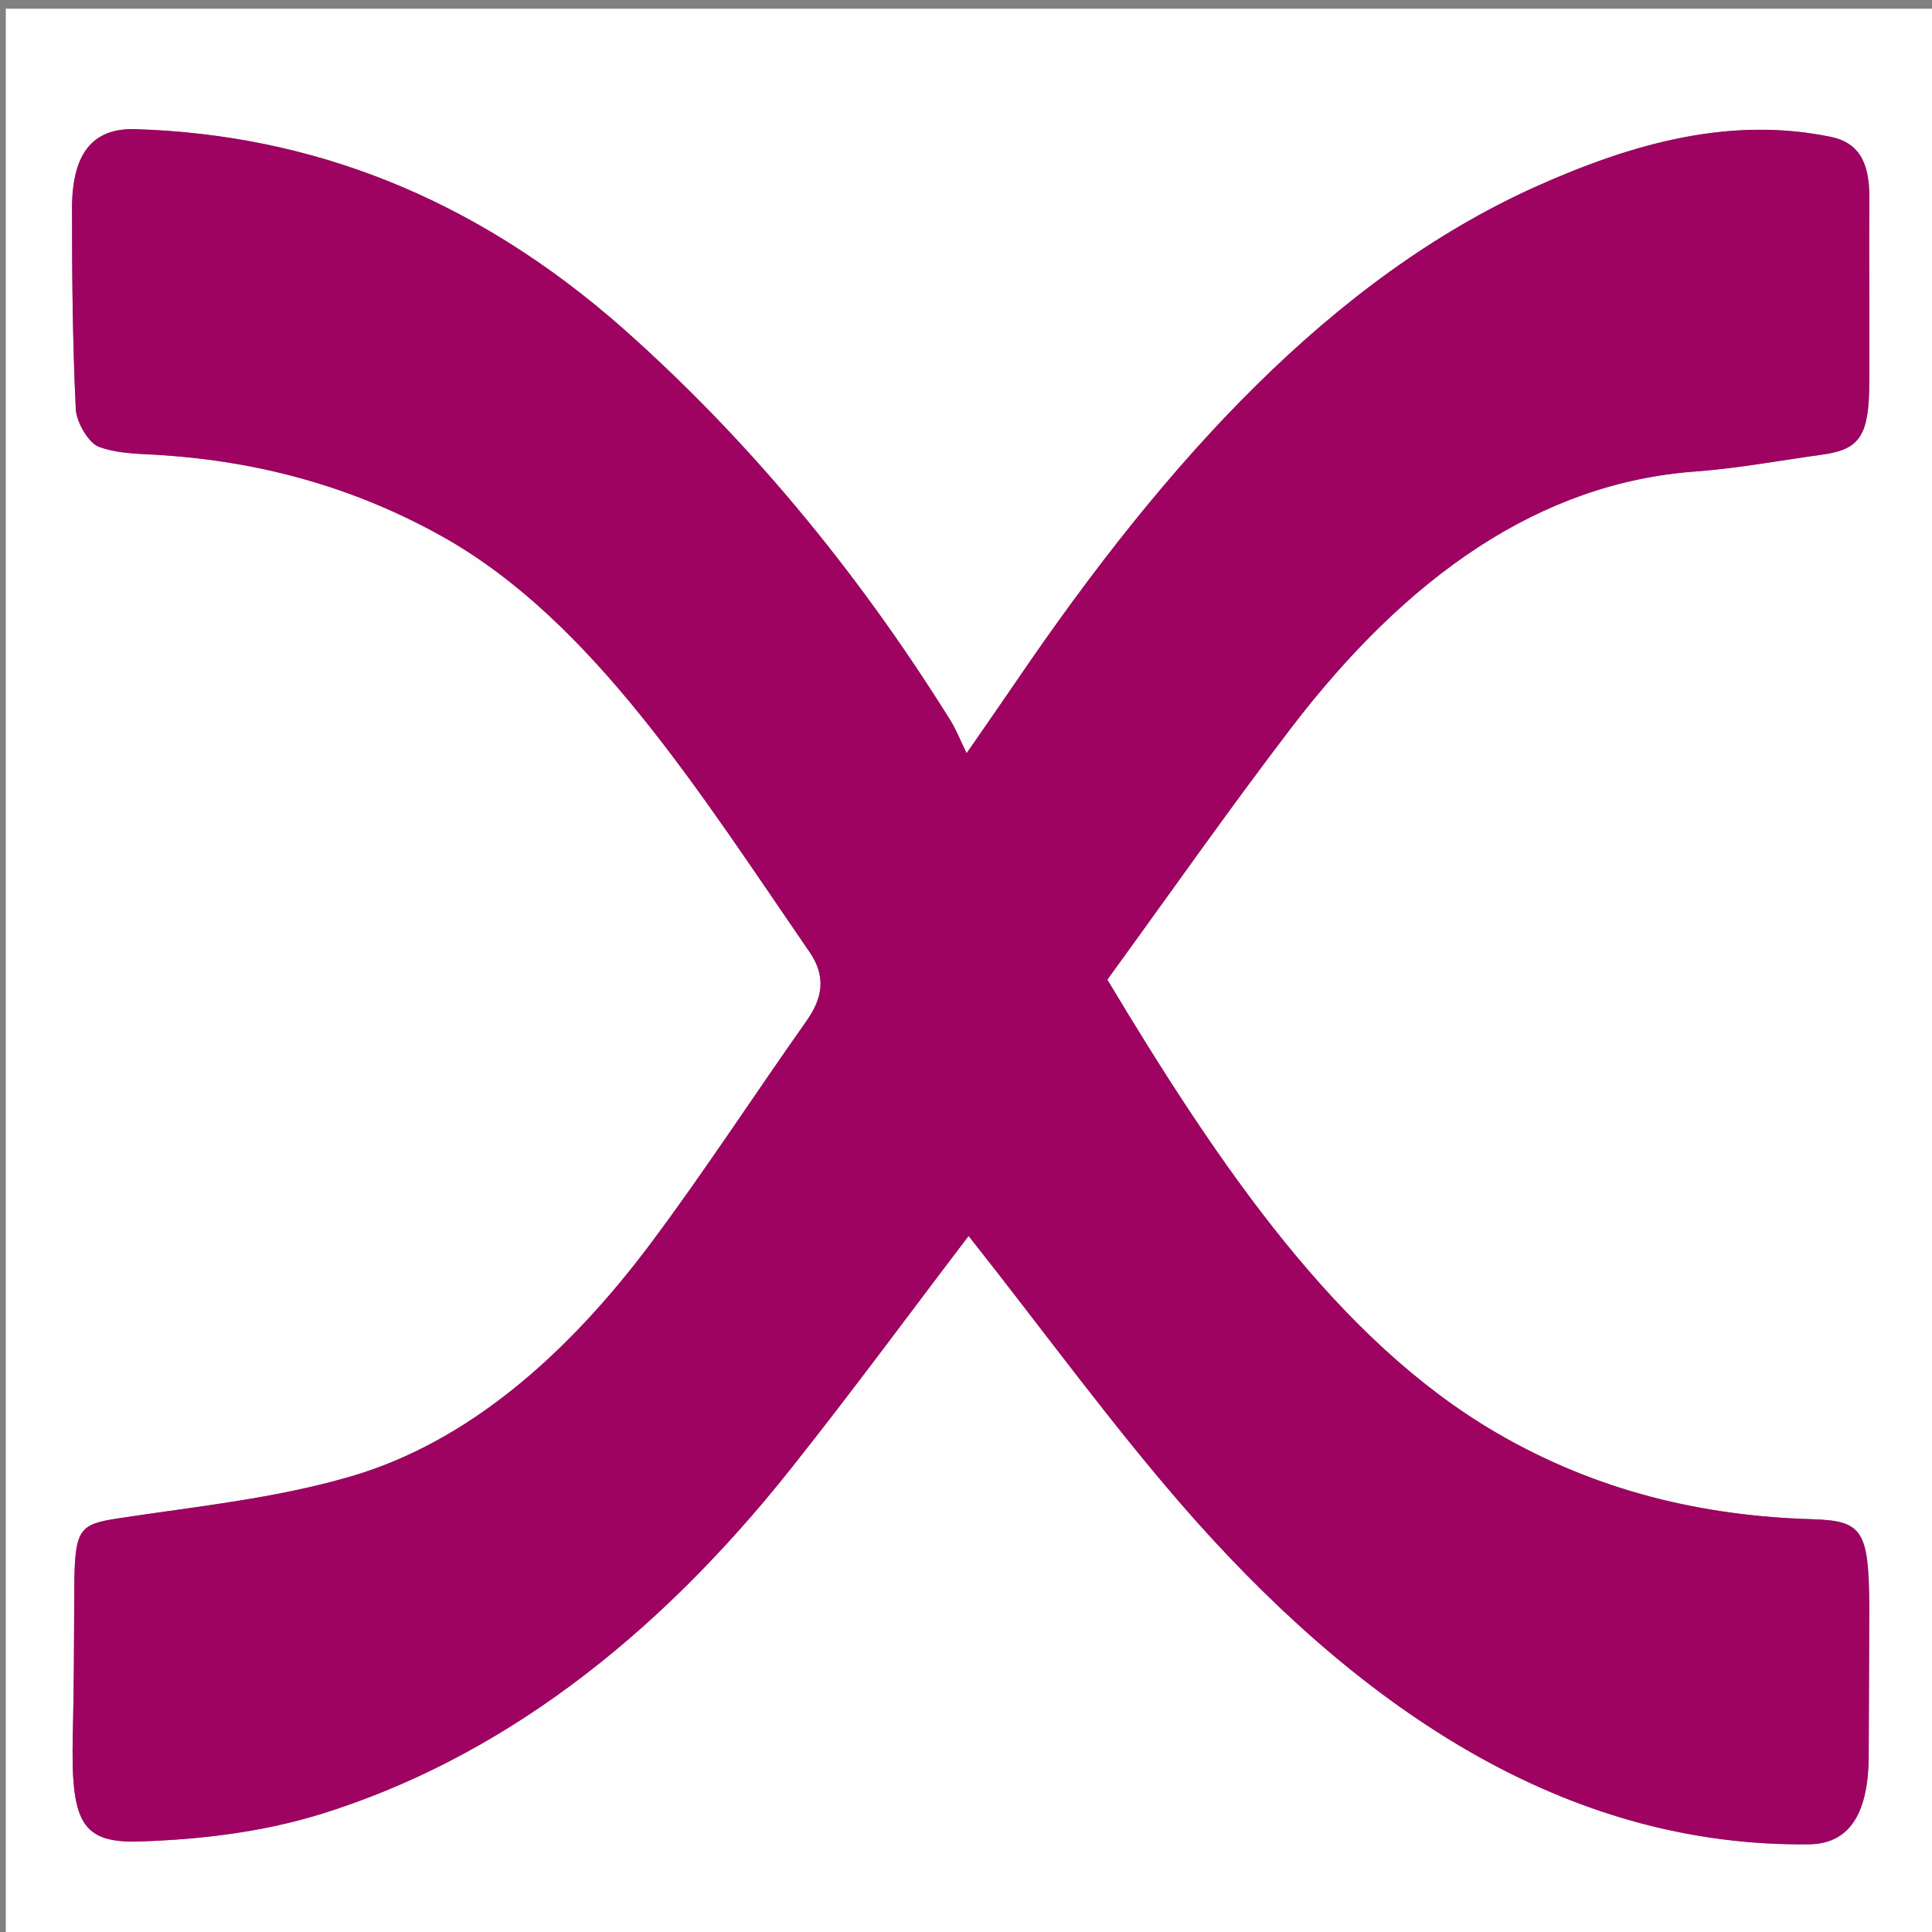 <?xml version="1.0" encoding="UTF-8"?>
<svg xmlns="http://www.w3.org/2000/svg" xmlns:xlink="http://www.w3.org/1999/xlink" width="26px" height="26px" viewBox="0 0 26 26" version="1.1">
<rect x="0" y="0" width="26" height="26" fill="#808080" stroke="none"/>
<g id="surface1">
<path style=" stroke:none;fill-rule:nonzero;fill:rgb(100%,99.608%,99.608%);fill-opacity:1;" d="M 16.035 26.117 C 10.691 26.117 5.383 26.117 0.078 26.117 C 0.078 17.449 0.078 8.781 0.078 0.117 C 8.746 0.117 17.41 0.117 26.078 0.117 C 26.078 8.781 26.078 17.449 26.078 26.117 C 22.742 26.117 19.41 26.117 16.035 26.117 M 25.156 21.57 C 25.148 20.59 25.062 20.465 24.387 20.445 C 22.926 20.402 21.496 20.074 20.137 19.281 C 18.008 18.039 16.422 15.719 14.902 13.184 C 15.734 12.039 16.539 10.891 17.375 9.797 C 18.934 7.758 20.723 6.492 22.832 6.344 C 23.398 6.301 23.965 6.195 24.531 6.117 C 25.031 6.047 25.152 5.859 25.156 5.156 C 25.16 4.328 25.152 3.5 25.156 2.672 C 25.164 2.152 24.988 1.918 24.648 1.844 C 23.285 1.559 21.969 1.93 20.676 2.508 C 17.93 3.742 15.699 6.199 13.688 9.152 C 13.48 9.457 13.27 9.758 13.008 10.137 C 12.918 9.949 12.863 9.812 12.793 9.699 C 11.5 7.625 10.027 5.879 8.395 4.43 C 6.367 2.637 4.164 1.809 1.816 1.738 C 1.246 1.723 0.973 2.066 0.969 2.793 C 0.969 3.699 0.977 4.605 1.02 5.508 C 1.031 5.691 1.199 5.965 1.328 6.012 C 1.602 6.113 1.895 6.105 2.176 6.125 C 3.477 6.211 4.746 6.543 5.965 7.227 C 7.977 8.359 9.406 10.648 10.895 12.812 C 11.125 13.148 11.066 13.438 10.852 13.742 C 10.156 14.727 9.488 15.754 8.777 16.707 C 7.617 18.262 6.281 19.406 4.742 19.863 C 3.707 20.168 2.641 20.273 1.586 20.434 C 1.062 20.516 1.004 20.574 1 21.379 C 0.996 22.035 0.996 22.688 0.98 23.344 C 0.953 24.52 1.086 24.812 1.898 24.781 C 2.707 24.754 3.527 24.656 4.316 24.414 C 6.691 23.676 8.797 22.09 10.645 19.762 C 11.484 18.707 12.293 17.605 13.035 16.633 C 14.066 17.934 15.043 19.289 16.102 20.477 C 18.535 23.199 21.242 24.855 24.34 24.82 C 24.871 24.816 25.141 24.434 25.148 23.645 C 25.152 22.992 25.152 22.336 25.156 21.57 Z M 25.156 21.57 "/>
<path style=" stroke:none;fill-rule:nonzero;fill:rgb(61.961%,1.176%,38.431%);fill-opacity:1;" d="M 25.156 21.629 C 25.152 22.336 25.152 22.992 25.148 23.645 C 25.141 24.434 24.871 24.816 24.34 24.82 C 21.242 24.855 18.535 23.199 16.102 20.477 C 15.043 19.289 14.066 17.934 13.035 16.633 C 12.293 17.605 11.484 18.707 10.645 19.762 C 8.797 22.09 6.691 23.676 4.316 24.414 C 3.527 24.656 2.707 24.754 1.898 24.781 C 1.086 24.812 0.953 24.52 0.98 23.344 C 0.996 22.688 0.996 22.035 1 21.379 C 1.004 20.574 1.062 20.516 1.586 20.434 C 2.641 20.273 3.707 20.168 4.742 19.863 C 6.281 19.406 7.617 18.262 8.777 16.707 C 9.488 15.754 10.156 14.727 10.852 13.742 C 11.066 13.438 11.125 13.148 10.895 12.812 C 9.406 10.648 7.977 8.359 5.965 7.227 C 4.746 6.543 3.477 6.211 2.176 6.125 C 1.895 6.105 1.602 6.113 1.328 6.012 C 1.199 5.965 1.031 5.691 1.02 5.508 C 0.977 4.605 0.969 3.699 0.969 2.793 C 0.973 2.066 1.246 1.723 1.816 1.738 C 4.164 1.809 6.367 2.637 8.395 4.43 C 10.027 5.879 11.5 7.625 12.793 9.699 C 12.863 9.812 12.918 9.949 13.008 10.137 C 13.27 9.758 13.48 9.457 13.688 9.152 C 15.699 6.199 17.93 3.742 20.676 2.508 C 21.969 1.93 23.285 1.559 24.648 1.844 C 24.988 1.918 25.164 2.152 25.156 2.672 C 25.152 3.5 25.16 4.328 25.156 5.156 C 25.152 5.859 25.031 6.047 24.531 6.117 C 23.965 6.195 23.398 6.301 22.832 6.344 C 20.723 6.492 18.934 7.758 17.375 9.797 C 16.539 10.891 15.734 12.039 14.902 13.184 C 16.422 15.719 18.008 18.039 20.137 19.281 C 21.496 20.074 22.926 20.402 24.387 20.445 C 25.062 20.465 25.148 20.59 25.156 21.629 Z M 25.156 21.629 "/>
</g>
</svg>
